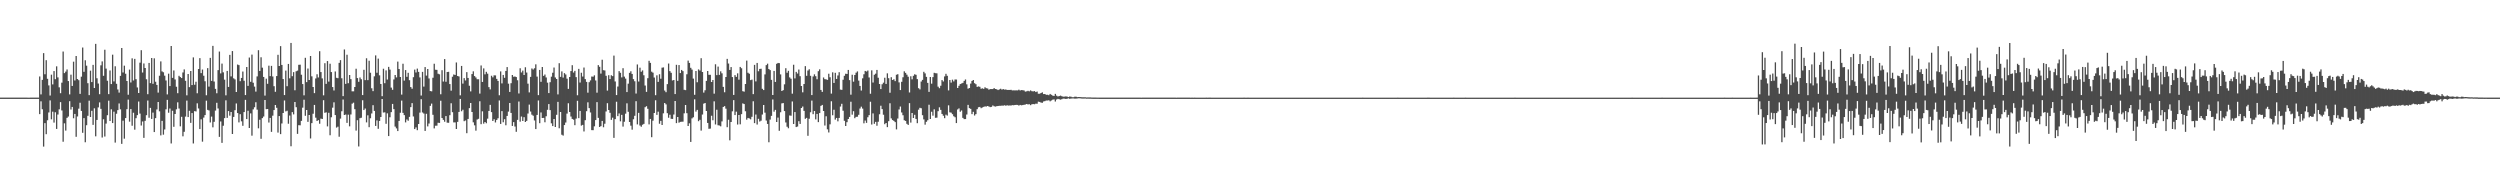 <?xml version="1.0" encoding="UTF-8"?>
<svg xmlns="http://www.w3.org/2000/svg" width="1920" height="150">
  <path d="M0 74.977h1v1.000H0zM1 74.980h1v1.000H1zM2 74.980h1v1.000H2zM3 74.980h1v1.000H3zM4 74.979h1v1.000H4zM5 74.979h1v1.000H5zM6 74.979h1v1.000H6zM7 74.978h1v1.000H7zM8 74.978h1v1.000H8zM9 74.980h1v1.000H9zM10 74.981h1v1.000H10zM11 74.979h1v1.000H11zM12 74.980h1v1.000H12zM13 74.981h1v1.000H13zM14 74.981h1v1.000H14zM15 74.979h1v1.000H15zM16 74.977h1v1.000H16zM17 74.977h1v1.000H17zM18 74.980h1v1.000H18zM19 74.978h1v1.000H19zM20 74.980h1v1.000H20zM21 74.984h1v1.000H21zM22 74.984h1v1.000H22zM23 74.981h1v1.000H23zM24 74.980h1v1.000H24zM25 74.983h1v1.000H25zM26 74.980h1v1.000H26zM27 74.981h1v1.000H27zM28 74.983h1v1.000H28zM29 74.981h1v1.000H29zM30 58.720h1v28.936H30zM31 72.487h1v5.359H31zM32 61.352h1v22.552H32zM33 40.802h1v71.774H33zM34 57.053h1v37.493H34zM35 46.246h1v56.819H35zM36 60.497h1v31.850H36zM37 65.610h1v20.738H37zM38 73.382h1v3.708H38zM39 57.350h1v34.295H39zM40 64.843h1v20.899H40zM41 54.586h1v39.583H41zM42 60.825h1v25.371H42zM43 50.942h1v48.094H43zM44 59.435h1v28.532H44zM45 67.093h1v16.887H45zM46 71.568h1v6.866H46zM47 63.481h1v21.339H47zM48 39.558h1v69.291H48zM49 56.186h1v38.550H49zM50 55.013h1v45.304H50zM51 53.360h1v37.166H51zM52 62.252h1v27.257H52zM53 72.522h1v5.201H53zM54 57.363h1v26.777H54zM55 66.011h1v16.090H55zM56 47.349h1v43.493H56zM57 61.789h1v25.703H57zM58 42.991h1v62.066H58zM59 60.681h1v28.770H59zM60 61.611h1v21.824H60zM61 72.102h1v6.774H61zM62 58.859h1v26.356H62zM63 36.515h1v65.495H63zM64 55.118h1v35.585H64zM65 46.303h1v62.960H65zM66 50.437h1v45.742H66zM67 63.893h1v25.065H67zM68 73.059h1v4.241H68zM69 54.297h1v35.543H69zM70 63.008h1v22.081H70zM71 49.829h1v46.081H71zM72 67.568h1v15.617H72zM73 33.705h1v70.982H73zM74 60.096h1v32.013H74zM75 64.172h1v18.308H75zM76 72.349h1v6.315H76zM77 50.169h1v33.454H77zM78 47.174h1v58.439H78zM79 58.227h1v33.352H79zM80 38.208h1v66.662H80zM81 52.693h1v42.217H81zM82 61.997h1v26.500H82zM83 72.292h1v5.002H83zM84 54.104h1v38.809H84zM85 64.540h1v19.423H85zM86 41.981h1v52.549H86zM87 62.507h1v23.248H87zM88 50.912h1v58.607H88zM89 64.340h1v23.027H89zM90 68.685h1v15.918H90zM91 71.120h1v8.330H91zM92 58.290h1v25.652H92zM93 36.879h1v73.608H93zM94 55.654h1v36.994H94zM95 50.414h1v56.059H95zM96 56.619h1v34.069H96zM97 62.214h1v21.674H97zM98 72.739h1v3.755H98zM99 53.472h1v39.989H99zM100 63.349h1v20.400H100zM101 44.791h1v51.755H101zM102 61.804h1v24.800H102zM103 45.186h1v54.420H103zM104 60.818h1v29.982H104zM105 67.197h1v21.229H105zM106 71.441h1v6.543H106zM107 48.119h1v39.133H107zM108 38.562h1v57.833H108zM109 55.722h1v37.552H109zM110 48.760h1v57.145H110zM111 52.210h1v40.558H111zM112 60.871h1v27.592H112zM113 72.370h1v4.852H113zM114 48.349h1v42.084H114zM115 63.842h1v18.995H115zM116 44.527h1v46.818H116zM117 64.357h1v22.129H117zM118 44.816h1v56.634H118zM119 62.783h1v27.951H119zM120 65.224h1v18.826H120zM121 71.132h1v7.181H121zM122 58.164h1v27.351H122zM123 47.137h1v56.870H123zM124 54.821h1v38.017H124zM125 55.513h1v47.921H125zM126 58.098h1v41.354H126zM127 61.810h1v22.169H127zM128 72.480h1v4.236H128zM129 56.591h1v29.978H129zM130 66.118h1v17.256H130zM131 35.328h1v74.869H131zM132 59.812h1v25.252H132zM133 54.121h1v43.240H133zM134 61.050h1v26.505H134zM135 66.593h1v17.374H135zM136 71.571h1v7.032H136zM137 58.234h1v25.106H137zM138 59.196h1v37.816H138zM139 59.978h1v29.747H139zM140 55.675h1v49.006H140zM141 53.301h1v47.911H141zM142 62.052h1v27.516H142zM143 73.222h1v4.044H143zM144 56.835h1v33.089H144zM145 66.935h1v18.161H145zM146 54.534h1v39.833H146zM147 65.308h1v21.526H147zM148 44.069h1v66.107H148zM149 65.060h1v20.295H149zM150 62.750h1v22.837H150zM151 71.607h1v7.752H151zM152 52.971h1v30.325H152zM153 44.667h1v54.438H153zM154 56.187h1v35.444H154zM155 53.400h1v55.395H155zM156 58.178h1v32.124H156zM157 62.398h1v25.972H157zM158 73.141h1v4.186H158zM159 52.325h1v32.035H159zM160 66.491h1v18.351H160zM161 44.436h1v49.630H161zM162 62.114h1v27.424H162zM163 35.220h1v62.574H163zM164 62.614h1v30.910H164zM165 68.254h1v16.680H165zM166 71.636h1v7.318H166zM167 53.875h1v29.430H167zM168 39.582h1v65.527H168zM169 56.383h1v36.904H169zM170 48.869h1v60.876H170zM171 55.562h1v41.022H171zM172 61.162h1v29.547H172zM173 73.229h1v3.809H173zM174 54.468h1v36.077H174zM175 66.756h1v18.525H175zM176 42.148h1v46.698H176zM177 58.668h1v27.334H177zM178 39.215h1v63.677H178zM179 60.180h1v29.603H179zM180 60.990h1v23.661H180zM181 70.650h1v8.817H181zM182 49.535h1v37.324H182zM183 50.026h1v43.953H183zM184 62.352h1v25.346H184zM185 59.877h1v33.330H185zM186 54.932h1v41.664H186zM187 62.003h1v24.041H187zM188 73.010h1v3.702H188zM189 51.448h1v40.006H189zM190 65.962h1v19.059H190zM191 44.203h1v54.088H191zM192 62.838h1v24.276H192zM193 41.946h1v62.256H193zM194 63.515h1v20.499H194zM195 66.531h1v15.846H195zM196 70.330h1v8.195H196zM197 58.662h1v25.542H197zM198 38.552h1v59.984H198zM199 54.474h1v37.461H199zM200 43.957h1v62.666H200zM201 51.968h1v38.759H201zM202 59.060h1v30.451H202zM203 73.424h1v3.392H203zM204 60.393h1v23.488H204zM205 64.345h1v19.383H205zM206 50.432h1v43.674H206zM207 58.480h1v32.079H207zM208 50.566h1v50.712H208zM209 58.744h1v30.066H209zM210 66.210h1v18.322H210zM211 70.507h1v10.126H211zM212 58.398h1v24.386H212zM213 42.112h1v59.727H213zM214 50.682h1v38.470H214zM215 35.421h1v67.578H215zM216 49.866h1v44.970H216zM217 60.730h1v26.078H217zM218 73.006h1v4.159H218zM219 54.216h1v31.361H219zM220 66.194h1v18.854H220zM221 49.107h1v45.934H221zM222 60.138h1v28.567H222zM223 32.952h1v79.390H223zM224 58.543h1v27.580H224zM225 55.418h1v32.441H225zM226 69.319h1v9.034H226zM227 54.708h1v27.634H227zM228 54.227h1v48.576H228zM229 49.759h1v46.385H229zM230 49.651h1v46.588H230zM231 57.375h1v35.460H231zM232 64.585h1v18.103H232zM233 73.200h1v3.372H233zM234 44.414h1v44.495H234zM235 63.072h1v21.415H235zM236 52.625h1v40.964H236zM237 61.453h1v26.855H237zM238 42.983h1v63.342H238zM239 58.632h1v35.928H239zM240 66.822h1v20.509H240zM241 71.525h1v9.057H241zM242 60.261h1v30.107H242zM243 57.026h1v35.926H243zM244 59.488h1v32.782H244zM245 39.316h1v55.696H245zM246 55.357h1v35.716H246zM247 60.220h1v31.177H247zM248 73.228h1v3.726H248zM249 48.541h1v38.085H249zM250 64.389h1v21.899H250zM251 46.886h1v50.198H251zM252 62.678h1v23.962H252zM253 48.964h1v54.905H253zM254 55.328h1v34.737H254zM255 66.844h1v15.839H255zM256 69.453h1v9.133H256zM257 54.880h1v33.497H257zM258 59.741h1v38.241H258zM259 60.068h1v37.221H259zM260 48.276h1v56.724H260zM261 46.196h1v44.885H261zM262 60.105h1v25.358H262zM263 73.810h1v2.624H263zM264 37.999h1v50.345H264zM265 64.388h1v23.557H265zM266 42.016h1v52.328H266zM267 63.875h1v24.187H267zM268 57.614h1v39.397H268zM269 60.764h1v27.159H269zM270 70.148h1v9.467H270zM271 70.151h1v8.715H271zM272 66.814h1v17.055H272zM273 52.773h1v47.507H273zM274 59.953h1v32.347H274zM275 62.807h1v49.703H275zM276 59.493h1v31.287H276zM277 60.855h1v29.556H277zM278 73.028h1v3.991H278zM279 53.617h1v30.890H279zM280 61.544h1v21.797H280zM281 44.772h1v49.206H281zM282 61.542h1v27.020H282zM283 46.665h1v51.013H283zM284 55.849h1v34.978H284zM285 67.797h1v19.323H285zM286 70.009h1v10.775H286zM287 58.600h1v26.607H287zM288 42.570h1v54.146H288zM289 55.864h1v36.622H289zM290 45.003h1v53.918H290zM291 57.860h1v35.022H291zM292 64.533h1v25.319H292zM293 73.883h1v2.159H293zM294 52.783h1v33.658H294zM295 63.889h1v22.359H295zM296 54.068h1v40.997H296zM297 61.096h1v25.946H297zM298 51.333h1v53.190H298zM299 53.457h1v36.626H299zM300 67.280h1v18.831H300zM301 68.975h1v10.833H301zM302 61.016h1v22.776H302zM303 57.616h1v39.602H303zM304 59.438h1v39.181H304zM305 47.330h1v53.329H305zM306 53.001h1v39.879H306zM307 59.131h1v27.437H307zM308 72.638h1v4.614H308zM309 48.957h1v37.710H309zM310 61.894h1v26.520H310zM311 53.821h1v40.171H311zM312 58.962h1v32.793H312zM313 55.916h1v36.812H313zM314 61.617h1v28.145H314zM315 66.867h1v15.421H315zM316 68.171h1v11.022H316zM317 59.276h1v30.191H317zM318 53.474h1v45.627H318zM319 55.639h1v42.223H319zM320 52.692h1v47.317H320zM321 55.180h1v40.031H321zM322 59.431h1v27.048H322zM323 73.366h1v2.802H323zM324 55.216h1v31.146H324zM325 66.487h1v20.681H325zM326 51.532h1v49.026H326zM327 58.080h1v29.299H327zM328 53.002h1v44.087H328zM329 60.237h1v34.661H329zM330 69.960h1v11.330H330zM331 70.168h1v9.404H331zM332 59.724h1v28.437H332zM333 48.939h1v49.688H333zM334 53.539h1v43.019H334zM335 53.681h1v42.808H335zM336 56.634h1v37.621H336zM337 57.065h1v37.370H337zM338 72.420h1v4.963H338zM339 53.902h1v36.720H339zM340 62.602h1v29.443H340zM341 45.349h1v48.145H341zM342 62.778h1v26.367H342zM343 55.305h1v38.883H343zM344 55.162h1v39.158H344zM345 64.555h1v23.913H345zM346 69.643h1v9.670H346zM347 58.909h1v27.241H347zM348 57.179h1v36.822H348zM349 57.562h1v36.449H349zM350 47.961h1v51.092H350zM351 58.366h1v35.231H351zM352 58.716h1v27.230H352zM353 73.231h1v2.771H353zM354 50.644h1v34.811H354zM355 64.198h1v20.082H355zM356 60.000h1v33.065H356zM357 61.783h1v30.748H357zM358 55.396h1v46.900H358zM359 59.838h1v31.488H359zM360 65.842h1v17.225H360zM361 70.189h1v8.902H361zM362 56.890h1v29.133H362zM363 54.781h1v39.157H363zM364 58.418h1v37.831H364zM365 59.499h1v40.867H365zM366 60.891h1v30.932H366zM367 60.863h1v30.375H367zM368 71.881h1v5.891H368zM369 50.255h1v45.113H369zM370 62.939h1v22.556H370zM371 52.540h1v42.462H371zM372 57.085h1v36.614H372zM373 55.150h1v39.502H373zM374 56.587h1v34.530H374zM375 66.930h1v18.270H375zM376 68.651h1v11.908H376zM377 58.180h1v27.917H377zM378 59.407h1v33.513H378zM379 57.850h1v33.770H379zM380 57.908h1v36.131H380zM381 60.592h1v31.515H381zM382 62.179h1v28.667H382zM383 73.152h1v4.024H383zM384 54.845h1v40.349H384zM385 64.048h1v21.306H385zM386 57.537h1v36.341H386zM387 59.760h1v31.778H387zM388 54.477h1v41.712H388zM389 51.485h1v37.564H389zM390 64.253h1v21.478H390zM391 70.590h1v8.533H391zM392 63.877h1v22.881H392zM393 57.583h1v39.122H393zM394 58.941h1v34.856H394zM395 58.750h1v38.429H395zM396 59.199h1v42.020H396zM397 61.644h1v30.435H397zM398 71.769h1v6.184H398zM399 52.436h1v40.998H399zM400 55.656h1v33.843H400zM401 54.198h1v38.736H401zM402 57.586h1v32.406H402zM403 51.666h1v42.039H403zM404 55.711h1v37.131H404zM405 64.261h1v22.933H405zM406 70.984h1v9.362H406zM407 59.058h1v26.609H407zM408 52.601h1v35.466H408zM409 53.407h1v35.496H409zM410 52.405h1v40.127H410zM411 49.384h1v49.762H411zM412 58.852h1v29.395H412zM413 73.077h1v4.104H413zM414 53.692h1v40.910H414zM415 62.808h1v23.587H415zM416 51.448h1v39.191H416zM417 58.280h1v32.265H417zM418 57.230h1v36.695H418zM419 59.503h1v29.769H419zM420 63.470h1v20.834H420zM421 71.475h1v8.430H421zM422 63.131h1v21.452H422zM423 58.856h1v35.879H423zM424 55.865h1v40.940H424zM425 51.873h1v39.502H425zM426 59.482h1v38.059H426zM427 60.664h1v27.482H427zM428 72.510h1v5.713H428zM429 48.538h1v49.947H429zM430 59.028h1v26.986H430zM431 54.824h1v48.630H431zM432 59.598h1v44.566H432zM433 56.142h1v39.904H433zM434 57.204h1v36.907H434zM435 60.395h1v26.868H435zM436 68.245h1v11.042H436zM437 59.143h1v26.870H437zM438 54.584h1v34.916H438zM439 50.050h1v41.306H439zM440 55.693h1v36.222H440zM441 54.432h1v41.707H441zM442 59.258h1v31.813H442zM443 73.162h1v4.261H443zM444 52.881h1v37.851H444zM445 63.367h1v21.824H445zM446 55.852h1v40.592H446zM447 58.756h1v37.146H447zM448 51.880h1v49.070H448zM449 60.758h1v31.570H449zM450 62.870h1v22.543H450zM451 71.168h1v7.440H451zM452 63.122h1v19.944H452zM453 61.768h1v24.629H453zM454 58.766h1v41.174H454zM455 58.882h1v41.087H455zM456 57.847h1v39.156H456zM457 61.797h1v30.417H457zM458 71.175h1v7.271H458zM459 50.027h1v40.478H459zM460 51.323h1v46.223H460zM461 56.546h1v40.336H461zM462 45.893h1v46.963H462zM463 53.917h1v43.823H463zM464 54.115h1v40.909H464zM465 58.200h1v27.389H465zM466 69.588h1v9.648H466zM467 57.744h1v26.714H467zM468 60.701h1v25.930H468zM469 57.817h1v34.223H469zM470 58.449h1v31.933H470zM471 42.681h1v63.207H471zM472 62.561h1v28.953H472zM473 72.991h1v5.119H473zM474 66.470h1v22.731H474zM475 54.608h1v32.538H475zM476 55.894h1v37.276H476zM477 59.441h1v28.767H477zM478 52.387h1v44.837H478zM479 58.840h1v34.644H479zM480 60.362h1v26.935H480zM481 70.701h1v8.679H481zM482 64.264h1v21.623H482zM483 55.968h1v37.718H483zM484 54.713h1v41.797H484zM485 56.802h1v42.780H485zM486 60.796h1v30.820H486zM487 62.391h1v26.551H487zM488 71.813h1v5.890H488zM489 49.501h1v46.059H489zM490 62.605h1v24.079H490zM491 51.980h1v44.445H491zM492 55.090h1v42.259H492zM493 54.061h1v41.712H493zM494 57.803h1v37.308H494zM495 65.714h1v16.615H495zM496 70.546h1v11.000H496zM497 60.064h1v23.520H497zM498 46.672h1v48.870H498zM499 48.278h1v43.074H499zM500 55.037h1v50.316H500zM501 55.814h1v36.877H501zM502 59.521h1v27.254H502zM503 73.128h1v3.897H503zM504 57.840h1v30.379H504zM505 62.853h1v22.885H505zM506 57.026h1v38.004H506zM507 60.486h1v32.318H507zM508 51.974h1v44.023H508zM509 51.746h1v35.277H509zM510 69.537h1v9.577H510zM511 70.825h1v9.340H511zM512 64.626h1v22.295H512zM513 48.770h1v41.641H513zM514 54.607h1v33.503H514zM515 55.917h1v35.302H515zM516 61.777h1v29.562H516zM517 61.416h1v26.529H517zM518 72.235h1v5.352H518zM519 49.764h1v44.810H519zM520 62.130h1v27.735H520zM521 49.996h1v44.230H521zM522 56.095h1v37.475H522zM523 53.698h1v39.800H523zM524 54.648h1v38.818H524zM525 68.961h1v18.080H525zM526 69.201h1v11.462H526zM527 57.024h1v29.909H527zM528 46.562h1v50.221H528zM529 48.309h1v46.408H529zM530 52.054h1v56.947H530zM531 53.459h1v37.450H531zM532 60.367h1v29.705H532zM533 72.808h1v3.478H533zM534 54.509h1v31.207H534zM535 63.181h1v21.219H535zM536 53.283h1v39.789H536zM537 54.163h1v37.828H537zM538 44.675h1v55.643H538zM539 55.317h1v32.660H539zM540 71.124h1v8.513H540zM541 69.316h1v9.792H541zM542 62.118h1v23.111H542zM543 54.525h1v39.903H543zM544 57.427h1v41.473H544zM545 57.446h1v41.331H545zM546 62.968h1v25.909H546zM547 61.446h1v30.931H547zM548 71.929h1v5.888H548zM549 49.375h1v46.228H549zM550 57.706h1v26.566H550zM551 51.163h1v45.019H551zM552 57.500h1v38.933H552zM553 54.793h1v42.220H553zM554 56.328h1v36.914H554zM555 66.710h1v15.395H555zM556 70.874h1v10.651H556zM557 59.158h1v24.308H557zM558 45.220h1v52.490H558zM559 48.784h1v43.169H559zM560 53.685h1v54.114H560zM561 51.494h1v42.202H561zM562 59.210h1v26.308H562zM563 72.933h1v3.990H563zM564 57.700h1v30.653H564zM565 59.051h1v26.689H565zM566 56.302h1v39.334H566zM567 61.180h1v27.139H567zM568 51.412h1v44.080H568zM569 52.417h1v35.263H569zM570 70.030h1v9.372H570zM571 70.382h1v9.531H571zM572 64.492h1v20.950H572zM573 46.522h1v45.377H573zM574 55.849h1v34.746H574zM575 56.638h1v34.357H575zM576 61.562h1v30.096H576zM577 61.124h1v28.586H577zM578 72.314h1v5.467H578zM579 49.828h1v44.745H579zM580 62.512h1v25.444H580zM581 48.338h1v47.299H581zM582 54.724h1v36.495H582zM583 52.941h1v40.423H583zM584 52.769h1v39.905H584zM585 68.184h1v19.767H585zM586 69.160h1v11.504H586zM587 57.151h1v29.356H587zM588 50.028h1v42.524H588zM589 48.876h1v46.296H589zM590 52.982h1v56.270H590zM591 53.839h1v38.020H591zM592 61.315h1v27.696H592zM593 72.947h1v3.422H593zM594 54.480h1v31.263H594zM595 62.914h1v21.480H595zM596 49.019h1v44.652H596zM597 48.339h1v41.965H597zM598 48.506h1v51.928H598zM599 57.129h1v29.110H599zM600 69.887h1v9.535H600zM601 69.215h1v9.961H601zM602 64.769h1v20.525H602zM603 52.378h1v41.652H603zM604 55.863h1v41.446H604zM605 54.391h1v44.106H605zM606 59.424h1v29.257H606zM607 60.458h1v28.414H607zM608 71.950h1v5.951H608zM609 49.703h1v45.513H609zM610 60.188h1v25.879H610zM611 55.198h1v42.371H611zM612 56.477h1v40.700H612zM613 53.382h1v39.715H613zM614 58.505h1v36.655H614zM615 66.034h1v16.916H615zM616 70.886h1v10.936H616zM617 64.487h1v20.666H617zM618 50.765h1v40.463H618zM619 58.226h1v32.297H619zM620 54.153h1v50.125H620zM621 53.196h1v37.983H621zM622 58.214h1v27.997H622zM623 73.006h1v4.271H623zM624 58.713h1v28.973H624zM625 57.104h1v28.149H625zM626 58.507h1v33.201H626zM627 60.870h1v26.622H627zM628 54.683h1v39.099H628zM629 53.266h1v33.589H629zM630 69.090h1v12.218H630zM631 70.574h1v10.034H631zM632 59.510h1v25.722H632zM633 60.781h1v35.638H633zM634 60.984h1v28.319H634zM635 61.339h1v37.979H635zM636 56.630h1v45.082H636zM637 59.340h1v36.158H637zM638 71.905h1v5.870H638zM639 55.552h1v32.966H639zM640 63.710h1v20.568H640zM641 55.923h1v35.925H641zM642 60.608h1v29.947H642zM643 57.956h1v35.211H643zM644 55.445h1v35.104H644zM645 68.826h1v12.990H645zM646 69.004h1v10.708H646zM647 61.213h1v23.853H647zM648 58.210h1v34.555H648zM649 56.605h1v40.160H649zM650 56.778h1v37.081H650zM651 53.696h1v37.690H651zM652 61.564h1v28.224H652zM653 72.685h1v5.450H653zM654 57.378h1v30.670H654zM655 62.742h1v22.667H655zM656 57.618h1v33.158H656zM657 55.821h1v33.910H657zM658 54.857h1v34.799H658zM659 61.922h1v26.257H659zM660 65.975h1v17.383H660zM661 69.537h1v12.365H661zM662 60.171h1v23.229H662zM663 57.036h1v37.684H663zM664 54.488h1v38.099H664zM665 54.921h1v39.445H665zM666 54.168h1v35.878H666zM667 59.476h1v28.935H667zM668 71.966h1v6.156H668zM669 54.024h1v41.594H669zM670 63.359h1v23.750H670zM671 57.403h1v37.655H671zM672 56.585h1v37.013H672zM673 53.700h1v42.885H673zM674 59.691h1v33.824H674zM675 64.493h1v23.279H675zM676 68.389h1v12.806H676zM677 64.709h1v19.108H677zM678 63.497h1v24.629H678zM679 59.681h1v35.711H679zM680 64.482h1v29.963H680zM681 56.335h1v41.292H681zM682 60.051h1v33.039H682zM683 71.235h1v8.070H683zM684 59.273h1v31.661H684zM685 61.462h1v30.758H685zM686 60.899h1v31.928H686zM687 62.302h1v31.509H687zM688 57.407h1v41.978H688zM689 56.979h1v34.040H689zM690 63.257h1v20.791H690zM691 69.188h1v12.625H691zM692 62.829h1v23.531H692zM693 59.345h1v29.190H693zM694 54.801h1v37.566H694zM695 55.981h1v36.919H695zM696 57.361h1v37.709H696zM697 58.912h1v37.055H697zM698 71.034h1v8.174H698zM699 58.583h1v35.552H699zM700 60.948h1v25.828H700zM701 58.191h1v32.412H701zM702 57.016h1v31.166H702zM703 57.462h1v33.896H703zM704 60.759h1v33.860H704zM705 67.721h1v16.490H705zM706 68.679h1v14.103H706zM707 62.642h1v20.496H707zM708 61.349h1v27.138H708zM709 55.155h1v36.544H709zM710 56.359h1v39.383H710zM711 59.042h1v34.521H711zM712 63.638h1v28.704H712zM713 70.542h1v9.884H713zM714 59.160h1v32.223H714zM715 64.233h1v21.578H715zM716 59.243h1v29.584H716zM717 55.928h1v28.054H717zM718 56.197h1v34.282H718zM719 56.331h1v34.028H719zM720 66.583h1v18.813H720zM721 67.735h1v14.721H721zM722 65.837h1v18.528H722zM723 61.487h1v26.034H723zM724 62.561h1v26.321H724zM725 58.666h1v32.108H725zM726 56.666h1v31.376H726zM727 58.227h1v30.548H727zM728 69.442h1v11.434H728zM729 61.423h1v24.831H729zM730 63.425h1v23.119H730zM731 61.196h1v26.489H731zM732 62.505h1v26.804H732zM733 61.032h1v29.034H733zM734 61.103h1v33.392H734zM735 67.573h1v16.502H735zM736 65.876h1v17.375H736zM737 64.588h1v21.214H737zM738 64.099h1v20.759H738zM739 63.651h1v26.868H739zM740 62.096h1v29.382H740zM741 61.052h1v30.411H741zM742 64.786h1v23.179H742zM743 68.096h1v12.464H743zM744 67.597h1v15.464H744zM745 64.207h1v19.392H745zM746 62.146h1v25.523H746zM747 61.426h1v24.432H747zM748 63.900h1v24.843H748zM749 64.678h1v22.966H749zM750 66.705h1v17.146H750zM751 66.365h1v16.035H751zM752 66.655h1v15.445H752zM753 68.156h1v14.942H753zM754 67.855h1v14.666H754zM755 68.237h1v13.857H755zM756 67.035h1v14.704H756zM757 67.756h1v14.067H757zM758 67.944h1v13.489H758zM759 68.848h1v12.985H759zM760 68.418h1v13.859H760zM761 68.414h1v13.660H761zM762 68.395h1v12.594H762zM763 67.636h1v13.956H763zM764 68.360h1v13.534H764zM765 68.556h1v13.007H765zM766 69.159h1v12.247H766zM767 68.672h1v12.560H767zM768 68.136h1v13.122H768zM769 68.801h1v12.309H769zM770 68.387h1v12.782H770zM771 68.796h1v12.058H771zM772 68.700h1v12.505H772zM773 69.061h1v11.762H773zM774 69.045h1v12.064H774zM775 69.058h1v11.939H775zM776 68.976h1v12.055H776zM777 69.429h1v11.310H777zM778 69.352h1v11.469H778zM779 69.436h1v11.199H779zM780 69.400h1v11.161H780zM781 69.426h1v11.180H781zM782 68.882h1v12.197H782zM783 69.459h1v11.108H783zM784 69.154h1v11.760H784zM785 69.252h1v11.432H785zM786 69.502h1v11.001H786zM787 70.333h1v9.940H787zM788 70.161h1v9.709H788zM789 69.710h1v10.527H789zM790 70.157h1v9.861H790zM791 69.438h1v11.351H791zM792 70.036h1v10.059H792zM793 70.207h1v9.726H793zM794 69.929h1v10.151H794zM795 70.694h1v8.927H795zM796 70.284h1v9.385H796zM797 71.965h1v6.120H797zM798 71.980h1v6.307H798zM799 71.408h1v7.381H799zM800 70.912h1v8.016H800zM801 72.255h1v5.676H801zM802 72.193h1v5.497H802zM803 72.809h1v4.384H803zM804 72.753h1v4.482H804zM805 73.096h1v3.888H805zM806 72.157h1v5.690H806zM807 72.812h1v4.357H807zM808 73.409h1v3.123H808zM809 73.663h1v2.657H809zM810 72.090h1v5.913H810zM811 73.474h1v2.994H811zM812 74.092h1v1.823H812zM813 73.771h1v2.482H813zM814 73.416h1v3.138H814zM815 73.876h1v2.295H815zM816 74.225h1v1.502H816zM817 74.202h1v1.580H817zM818 74.016h1v1.961H818zM819 74.153h1v1.704H819zM820 74.532h1v1.000H820zM821 74.128h1v1.745H821zM822 74.254h1v1.495H822zM823 74.627h1v1.000H823zM824 74.643h1v1.000H824zM825 74.258h1v1.496H825zM826 74.297h1v1.415H826zM827 74.602h1v1.000H827zM828 74.491h1v1.002H828zM829 74.534h1v1.000H829zM830 74.668h1v1.000H830zM831 74.702h1v1.000H831zM832 74.720h1v1.000H832zM833 74.689h1v1.000H833zM834 74.831h1v1.000H834zM835 74.784h1v1.000H835zM836 74.818h1v1.000H836zM837 74.820h1v1.000H837zM838 74.903h1v1.000H838zM839 74.919h1v1.000H839zM840 74.912h1v1.000H840zM841 74.923h1v1.000H841zM842 74.937h1v1.000H842zM843 74.954h1v1.000H843zM844 74.960h1v1.000H844zM845 74.969h1v1.000H845zM846 74.973h1v1.000H846zM847 74.967h1v1.000H847zM848 74.964h1v1.000H848zM849 74.980h1v1.000H849zM850 74.978h1v1.000H850zM851 74.977h1v1.000H851zM852 74.971h1v1.000H852zM853 74.980h1v1.000H853zM854 74.973h1v1.000H854zM855 74.978h1v1.000H855zM856 74.981h1v1.000H856zM857 74.983h1v1.000H857zM858 74.980h1v1.000H858zM859 74.981h1v1.000H859zM860 74.980h1v1.000H860zM861 74.981h1v1.000H861zM862 74.978h1v1.000H862zM863 74.982h1v1.000H863zM864 74.978h1v1.000H864zM865 74.979h1v1.000H865zM866 74.980h1v1.000H866zM867 74.980h1v1.000H867zM868 74.980h1v1.000H868zM869 74.980h1v1.000H869zM870 74.978h1v1.000H870zM871 74.981h1v1.000H871zM872 74.981h1v1.000H872zM873 74.981h1v1.000H873zM874 74.981h1v1.000H874zM875 74.981h1v1.000H875zM876 74.984h1v1.000H876zM877 74.982h1v1.000H877zM878 74.981h1v1.000H878zM879 74.981h1v1.000H879zM880 74.977h1v1.000H880zM881 74.979h1v1.000H881zM882 74.981h1v1.000H882zM883 74.981h1v1.000H883zM884 74.977h1v1.000H884zM885 74.983h1v1.000H885zM886 74.981h1v1.000H886zM887 74.981h1v1.000H887zM888 74.979h1v1.000H888zM889 74.982h1v1.000H889zM890 74.980h1v1.000H890zM891 74.980h1v1.000H891zM892 74.983h1v1.000H892zM893 74.977h1v1.000H893zM894 74.980h1v1.000H894zM895 74.980h1v1.000H895zM896 74.978h1v1.000H896zM897 74.982h1v1.000H897zM898 74.979h1v1.000H898zM899 74.980h1v1.000H899zM900 74.981h1v1.000H900zM901 74.981h1v1.000H901zM902 74.981h1v1.000H902zM903 74.984h1v1.000H903zM904 74.979h1v1.000H904zM905 74.979h1v1.000H905zM906 74.983h1v1.000H906zM907 74.982h1v1.000H907zM908 74.981h1v1.000H908zM909 74.982h1v1.000H909zM910 74.981h1v1.000H910zM911 74.977h1v1.000H911zM912 74.981h1v1.000H912zM913 74.983h1v1.000H913zM914 74.984h1v1.000H914zM915 74.982h1v1.000H915zM916 74.984h1v1.000H916zM917 74.983h1v1.000H917zM918 74.984h1v1.000H918zM919 74.985h1v1.000H919zM920 74.985h1v1.000H920zM921 74.985h1v1.000H921zM922 74.984h1v1.000H922zM923 74.985h1v1.000H923zM924 74.984h1v1.000H924zM925 74.985h1v1.000H925zM926 74.983h1v1.000H926zM927 74.984h1v1.000H927zM928 74.983h1v1.000H928zM929 74.982h1v1.000H929zM930 74.984h1v1.000H930zM931 74.985h1v1.000H931zM932 74.985h1v1.000H932zM933 74.985h1v1.000H933zM934 74.986h1v1.000H934zM935 74.985h1v1.000H935zM936 74.986h1v1.000H936zM937 74.984h1v1.000H937zM938 74.985h1v1.000H938zM939 74.985h1v1.000H939zM940 74.986h1v1.000H940zM941 74.986h1v1.000H941zM942 74.987h1v1.000H942zM943 74.984h1v1.000H943zM944 74.984h1v1.000H944zM945 74.987h1v1.000H945zM946 74.985h1v1.000H946zM947 74.986h1v1.000H947zM948 74.984h1v1.000H948zM949 74.987h1v1.000H949zM950 74.984h1v1.000H950zM951 74.987h1v1.000H951zM952 74.986h1v1.000H952zM953 74.987h1v1.000H953zM954 74.987h1v1.000H954zM955 74.983h1v1.000H955zM956 74.985h1v1.000H956zM957 74.986h1v1.000H957zM958 74.983h1v1.000H958zM959 74.988h1v1.000H959zM960 74.989h1v1.000H960zM961 74.989h1v1.000H961zM962 74.986h1v1.000H962zM963 74.988h1v1.000H963zM964 74.989h1v1.000H964zM965 74.987h1v1.000H965zM966 74.986h1v1.000H966zM967 74.987h1v1.000H967zM968 74.988h1v1.000H968zM969 74.988h1v1.000H969zM970 74.986h1v1.000H970zM971 74.988h1v1.000H971zM972 74.987h1v1.000H972zM973 74.988h1v1.000H973zM974 74.987h1v1.000H974zM975 74.988h1v1.000H975zM976 74.988h1v1.000H976zM977 74.988h1v1.000H977zM978 74.988h1v1.000H978zM979 74.987h1v1.000H979zM980 74.986h1v1.000H980zM981 74.987h1v1.000H981zM982 74.987h1v1.000H982zM983 74.987h1v1.000H983zM984 74.987h1v1.000H984zM985 74.987h1v1.000H985zM986 74.987h1v1.000H986zM987 74.989h1v1.000H987zM988 74.988h1v1.000H988zM989 74.985h1v1.000H989zM990 74.987h1v1.000H990zM991 74.989h1v1.000H991zM992 74.988h1v1.000H992zM993 74.988h1v1.000H993zM994 74.988h1v1.000H994zM995 74.987h1v1.000H995zM996 74.988h1v1.000H996zM997 74.987h1v1.000H997zM998 74.989h1v1.000H998zM999 74.988h1v1.000H999zM1000 74.988h1v1.000H1000zM1001 74.985h1v1.000H1001zM1002 74.987h1v1.000H1002zM1003 74.987h1v1.000H1003zM1004 74.984h1v1.000H1004zM1005 74.988h1v1.000H1005zM1006 74.988h1v1.000H1006zM1007 74.984h1v1.000H1007zM1008 74.987h1v1.000H1008zM1009 74.987h1v1.000H1009zM1010 74.990h1v1.000H1010zM1011 74.986h1v1.000H1011zM1012 74.988h1v1.000H1012zM1013 74.989h1v1.000H1013zM1014 74.984h1v1.000H1014zM1015 74.986h1v1.000H1015zM1016 74.988h1v1.000H1016zM1017 74.987h1v1.000H1017zM1018 74.987h1v1.000H1018zM1019 74.985h1v1.000H1019zM1020 74.986h1v1.000H1020zM1021 74.989h1v1.000H1021zM1022 74.986h1v1.000H1022zM1023 74.989h1v1.000H1023zM1024 74.985h1v1.000H1024zM1025 74.986h1v1.000H1025zM1026 74.987h1v1.000H1026zM1027 74.986h1v1.000H1027zM1028 74.985h1v1.000H1028zM1029 74.985h1v1.000H1029zM1030 74.986h1v1.000H1030zM1031 74.988h1v1.000H1031zM1032 74.986h1v1.000H1032zM1033 74.987h1v1.000H1033zM1034 74.985h1v1.000H1034zM1035 74.987h1v1.000H1035zM1036 74.988h1v1.000H1036zM1037 74.989h1v1.000H1037zM1038 74.985h1v1.000H1038zM1039 74.988h1v1.000H1039zM1040 74.986h1v1.000H1040zM1041 74.986h1v1.000H1041zM1042 74.986h1v1.000H1042zM1043 74.987h1v1.000H1043zM1044 74.986h1v1.000H1044zM1045 74.987h1v1.000H1045zM1046 74.982h1v1.000H1046zM1047 74.988h1v1.000H1047zM1048 74.988h1v1.000H1048zM1049 74.985h1v1.000H1049zM1050 74.985h1v1.000H1050zM1051 74.986h1v1.000H1051zM1052 74.985h1v1.000H1052zM1053 74.985h1v1.000H1053zM1054 74.987h1v1.000H1054zM1055 74.987h1v1.000H1055zM1056 74.987h1v1.000H1056zM1057 74.987h1v1.000H1057zM1058 74.985h1v1.000H1058zM1059 74.986h1v1.000H1059zM1060 74.985h1v1.000H1060zM1061 74.986h1v1.000H1061zM1062 74.989h1v1.000H1062zM1063 74.985h1v1.000H1063zM1064 74.986h1v1.000H1064zM1065 74.988h1v1.000H1065zM1066 74.985h1v1.000H1066zM1067 74.986h1v1.000H1067zM1068 74.987h1v1.000H1068zM1069 74.988h1v1.000H1069zM1070 74.987h1v1.000H1070zM1071 74.988h1v1.000H1071zM1072 74.985h1v1.000H1072zM1073 74.983h1v1.000H1073zM1074 74.984h1v1.000H1074zM1075 74.988h1v1.000H1075zM1076 74.985h1v1.000H1076zM1077 74.987h1v1.000H1077zM1078 74.985h1v1.000H1078zM1079 74.985h1v1.000H1079zM1080 74.987h1v1.000H1080zM1081 74.988h1v1.000H1081zM1082 74.989h1v1.000H1082zM1083 74.988h1v1.000H1083zM1084 74.985h1v1.000H1084zM1085 74.987h1v1.000H1085zM1086 74.986h1v1.000H1086zM1087 74.985h1v1.000H1087zM1088 74.989h1v1.000H1088zM1089 74.986h1v1.000H1089zM1090 74.986h1v1.000H1090zM1091 74.985h1v1.000H1091zM1092 74.988h1v1.000H1092zM1093 74.988h1v1.000H1093zM1094 74.987h1v1.000H1094zM1095 74.984h1v1.000H1095zM1096 74.982h1v1.000H1096zM1097 74.983h1v1.000H1097zM1098 74.987h1v1.000H1098zM1099 74.988h1v1.000H1099zM1100 74.986h1v1.000H1100zM1101 74.988h1v1.000H1101zM1102 74.986h1v1.000H1102zM1103 74.984h1v1.000H1103zM1104 74.987h1v1.000H1104zM1105 74.986h1v1.000H1105zM1106 74.988h1v1.000H1106zM1107 74.984h1v1.000H1107zM1108 74.989h1v1.000H1108zM1109 74.985h1v1.000H1109zM1110 74.987h1v1.000H1110zM1111 74.987h1v1.000H1111zM1112 74.987h1v1.000H1112zM1113 74.987h1v1.000H1113zM1114 74.987h1v1.000H1114zM1115 74.988h1v1.000H1115zM1116 74.980h1v1.000H1116zM1117 74.986h1v1.000H1117zM1118 74.985h1v1.000H1118zM1119 74.984h1v1.000H1119zM1120 74.986h1v1.000H1120zM1121 74.987h1v1.000H1121zM1122 74.985h1v1.000H1122zM1123 74.986h1v1.000H1123zM1124 74.985h1v1.000H1124zM1125 74.983h1v1.000H1125zM1126 74.988h1v1.000H1126zM1127 74.986h1v1.000H1127zM1128 74.985h1v1.000H1128zM1129 74.988h1v1.000H1129zM1130 74.987h1v1.000H1130zM1131 74.988h1v1.000H1131zM1132 74.987h1v1.000H1132zM1133 74.987h1v1.000H1133zM1134 74.987h1v1.000H1134zM1135 74.986h1v1.000H1135zM1136 74.985h1v1.000H1136zM1137 74.987h1v1.000H1137zM1138 74.985h1v1.000H1138zM1139 74.987h1v1.000H1139zM1140 74.985h1v1.000H1140zM1141 74.987h1v1.000H1141zM1142 74.986h1v1.000H1142zM1143 74.988h1v1.000H1143zM1144 74.987h1v1.000H1144zM1145 74.986h1v1.000H1145zM1146 74.988h1v1.000H1146zM1147 74.988h1v1.000H1147zM1148 74.987h1v1.000H1148zM1149 74.986h1v1.000H1149zM1150 74.988h1v1.000H1150zM1151 74.984h1v1.000H1151zM1152 74.988h1v1.000H1152zM1153 74.988h1v1.000H1153zM1154 74.985h1v1.000H1154zM1155 74.988h1v1.000H1155zM1156 74.987h1v1.000H1156zM1157 74.986h1v1.000H1157zM1158 74.987h1v1.000H1158zM1159 74.987h1v1.000H1159zM1160 74.988h1v1.000H1160zM1161 74.987h1v1.000H1161zM1162 74.985h1v1.000H1162zM1163 74.983h1v1.000H1163zM1164 74.987h1v1.000H1164zM1165 74.987h1v1.000H1165zM1166 74.989h1v1.000H1166zM1167 74.986h1v1.000H1167zM1168 74.986h1v1.000H1168zM1169 74.985h1v1.000H1169zM1170 74.987h1v1.000H1170zM1171 74.985h1v1.000H1171zM1172 74.989h1v1.000H1172zM1173 74.984h1v1.000H1173zM1174 74.986h1v1.000H1174zM1175 74.986h1v1.000H1175zM1176 74.985h1v1.000H1176zM1177 74.986h1v1.000H1177zM1178 74.988h1v1.000H1178zM1179 74.988h1v1.000H1179zM1180 74.987h1v1.000H1180zM1181 74.986h1v1.000H1181zM1182 74.985h1v1.000H1182zM1183 74.987h1v1.000H1183zM1184 74.988h1v1.000H1184zM1185 74.986h1v1.000H1185zM1186 74.988h1v1.000H1186zM1187 74.987h1v1.000H1187zM1188 74.989h1v1.000H1188zM1189 74.987h1v1.000H1189zM1190 74.984h1v1.000H1190zM1191 74.987h1v1.000H1191zM1192 74.988h1v1.000H1192zM1193 74.987h1v1.000H1193zM1194 74.988h1v1.000H1194zM1195 74.987h1v1.000H1195zM1196 74.986h1v1.000H1196zM1197 74.987h1v1.000H1197zM1198 74.985h1v1.000H1198zM1199 74.987h1v1.000H1199zM1200 74.987h1v1.000H1200zM1201 74.988h1v1.000H1201zM1202 74.986h1v1.000H1202zM1203 74.987h1v1.000H1203zM1204 74.988h1v1.000H1204zM1205 74.987h1v1.000H1205zM1206 74.989h1v1.000H1206zM1207 74.985h1v1.000H1207zM1208 74.988h1v1.000H1208zM1209 74.986h1v1.000H1209zM1210 74.988h1v1.000H1210zM1211 74.987h1v1.000H1211zM1212 74.985h1v1.000H1212zM1213 74.985h1v1.000H1213zM1214 74.985h1v1.000H1214zM1215 74.986h1v1.000H1215zM1216 74.987h1v1.000H1216zM1217 74.989h1v1.000H1217zM1218 74.987h1v1.000H1218zM1219 74.986h1v1.000H1219zM1220 74.985h1v1.000H1220zM1221 74.988h1v1.000H1221zM1222 74.988h1v1.000H1222zM1223 74.989h1v1.000H1223zM1224 74.987h1v1.000H1224zM1225 74.987h1v1.000H1225zM1226 74.988h1v1.000H1226zM1227 74.988h1v1.000H1227zM1228 74.986h1v1.000H1228zM1229 74.986h1v1.000H1229zM1230 74.987h1v1.000H1230zM1231 74.987h1v1.000H1231zM1232 74.987h1v1.000H1232zM1233 74.988h1v1.000H1233zM1234 74.987h1v1.000H1234zM1235 74.988h1v1.000H1235zM1236 74.986h1v1.000H1236zM1237 74.988h1v1.000H1237zM1238 74.988h1v1.000H1238zM1239 74.988h1v1.000H1239zM1240 74.988h1v1.000H1240zM1241 74.988h1v1.000H1241zM1242 74.986h1v1.000H1242zM1243 74.987h1v1.000H1243zM1244 74.988h1v1.000H1244zM1245 74.988h1v1.000H1245zM1246 74.984h1v1.000H1246zM1247 74.984h1v1.000H1247zM1248 74.984h1v1.000H1248zM1249 74.986h1v1.000H1249zM1250 74.986h1v1.000H1250zM1251 74.987h1v1.000H1251zM1252 74.987h1v1.000H1252zM1253 74.983h1v1.000H1253zM1254 74.986h1v1.000H1254zM1255 74.986h1v1.000H1255zM1256 74.987h1v1.000H1256zM1257 74.989h1v1.000H1257zM1258 74.986h1v1.000H1258zM1259 74.987h1v1.000H1259zM1260 74.990h1v1.000H1260zM1261 74.985h1v1.000H1261zM1262 74.984h1v1.000H1262zM1263 74.986h1v1.000H1263zM1264 74.987h1v1.000H1264zM1265 74.988h1v1.000H1265zM1266 74.986h1v1.000H1266zM1267 74.987h1v1.000H1267zM1268 74.988h1v1.000H1268zM1269 74.985h1v1.000H1269zM1270 74.984h1v1.000H1270zM1271 74.988h1v1.000H1271zM1272 74.987h1v1.000H1272zM1273 74.986h1v1.000H1273zM1274 74.988h1v1.000H1274zM1275 74.989h1v1.000H1275zM1276 74.982h1v1.000H1276zM1277 74.987h1v1.000H1277zM1278 74.986h1v1.000H1278zM1279 74.988h1v1.000H1279zM1280 74.989h1v1.000H1280zM1281 74.987h1v1.000H1281zM1282 74.987h1v1.000H1282zM1283 74.986h1v1.000H1283zM1284 74.985h1v1.000H1284zM1285 74.986h1v1.000H1285zM1286 74.985h1v1.000H1286zM1287 74.984h1v1.000H1287zM1288 74.987h1v1.000H1288zM1289 74.988h1v1.000H1289zM1290 74.987h1v1.000H1290zM1291 74.986h1v1.000H1291zM1292 74.986h1v1.000H1292zM1293 74.985h1v1.000H1293zM1294 74.986h1v1.000H1294zM1295 74.988h1v1.000H1295zM1296 74.987h1v1.000H1296zM1297 74.987h1v1.000H1297zM1298 74.985h1v1.000H1298zM1299 74.988h1v1.000H1299zM1300 74.985h1v1.000H1300zM1301 74.986h1v1.000H1301zM1302 74.988h1v1.000H1302zM1303 74.987h1v1.000H1303zM1304 74.989h1v1.000H1304zM1305 74.987h1v1.000H1305zM1306 74.986h1v1.000H1306zM1307 74.987h1v1.000H1307zM1308 74.986h1v1.000H1308zM1309 74.986h1v1.000H1309zM1310 74.986h1v1.000H1310zM1311 74.987h1v1.000H1311zM1312 74.985h1v1.000H1312zM1313 74.987h1v1.000H1313zM1314 74.988h1v1.000H1314zM1315 74.988h1v1.000H1315zM1316 74.986h1v1.000H1316zM1317 74.986h1v1.000H1317zM1318 74.988h1v1.000H1318zM1319 74.987h1v1.000H1319zM1320 74.985h1v1.000H1320zM1321 74.987h1v1.000H1321zM1322 74.984h1v1.000H1322zM1323 74.987h1v1.000H1323zM1324 74.983h1v1.000H1324zM1325 74.987h1v1.000H1325zM1326 74.986h1v1.000H1326zM1327 74.987h1v1.000H1327zM1328 74.987h1v1.000H1328zM1329 74.986h1v1.000H1329zM1330 74.983h1v1.000H1330zM1331 74.987h1v1.000H1331zM1332 74.988h1v1.000H1332zM1333 74.986h1v1.000H1333zM1334 74.986h1v1.000H1334zM1335 74.986h1v1.000H1335zM1336 74.987h1v1.000H1336zM1337 74.987h1v1.000H1337zM1338 74.984h1v1.000H1338zM1339 74.984h1v1.000H1339zM1340 74.985h1v1.000H1340zM1341 74.985h1v1.000H1341zM1342 74.987h1v1.000H1342zM1343 74.989h1v1.000H1343zM1344 74.983h1v1.000H1344zM1345 74.988h1v1.000H1345zM1346 74.989h1v1.000H1346zM1347 74.985h1v1.000H1347zM1348 74.988h1v1.000H1348zM1349 74.979h1v1.000H1349zM1350 57.938h1v30.234H1350zM1351 72.464h1v5.353H1351zM1352 61.258h1v22.613H1352zM1353 40.090h1v70.839H1353zM1354 53.764h1v36.350H1354zM1355 44.335h1v66.542H1355zM1356 60.148h1v34.342H1356zM1357 64.116h1v24.241H1357zM1358 73.434h1v4.066H1358zM1359 57.326h1v34.485H1359zM1360 62.284h1v24.303H1360zM1361 56.474h1v35.088H1361zM1362 61.930h1v24.970H1362zM1363 47.853h1v47.456H1363zM1364 58.826h1v27.993H1364zM1365 67.441h1v18.159H1365zM1366 72.006h1v6.619H1366zM1367 64.244h1v20.270H1367zM1368 39.319h1v69.877H1368zM1369 56.501h1v42.090H1369zM1370 56.243h1v49.260H1370zM1371 59.033h1v33.617H1371zM1372 60.933h1v28.297H1372zM1373 72.441h1v5.283H1373zM1374 57.028h1v27.369H1374zM1375 65.376h1v17.892H1375zM1376 45.379h1v50.693H1376zM1377 63.372h1v21.818H1377zM1378 33.526h1v64.641H1378zM1379 59.396h1v27.658H1379zM1380 62.526h1v20.736H1380zM1381 72.142h1v6.676H1381zM1382 59.897h1v24.333H1382zM1383 36.116h1v66.219H1383zM1384 54.134h1v35.084H1384zM1385 44.392h1v64.455H1385zM1386 50.647h1v44.440H1386zM1387 63.779h1v24.023H1387zM1388 73.103h1v4.340H1388zM1389 53.808h1v36.195H1389zM1390 63.976h1v20.892H1390zM1391 49.456h1v47.428H1391zM1392 65.604h1v16.998H1392zM1393 40.293h1v65.575H1393zM1394 59.409h1v30.328H1394zM1395 64.038h1v21.727H1395zM1396 72.084h1v6.679H1396zM1397 49.801h1v33.881H1397zM1398 47.711h1v59.851H1398zM1399 58.933h1v31.334H1399zM1400 39.622h1v64.447H1400zM1401 53.363h1v40.939H1401zM1402 61.810h1v25.261H1402zM1403 72.625h1v4.649H1403zM1404 53.609h1v39.634H1404zM1405 62.540h1v21.355H1405zM1406 46.763h1v43.275H1406zM1407 63.927h1v24.143H1407zM1408 52.939h1v57.256H1408zM1409 63.648h1v25.658H1409zM1410 67.518h1v18.461H1410zM1411 71.249h1v8.228H1411zM1412 59.005h1v25.232H1412zM1413 37.666h1v69.100H1413zM1414 48.262h1v46.619H1414zM1415 51.731h1v54.326H1415zM1416 51.505h1v38.420H1416zM1417 62.152h1v21.475H1417zM1418 72.554h1v4.046H1418zM1419 53.278h1v40.224H1419zM1420 65.628h1v19.650H1420zM1421 43.886h1v55.533H1421zM1422 61.555h1v23.647H1422zM1423 41.356h1v62.457H1423zM1424 62.610h1v27.825H1424zM1425 66.059h1v17.325H1425zM1426 71.290h1v6.323H1426zM1427 49.159h1v38.905H1427zM1428 41.505h1v55.165H1428zM1429 56.483h1v40.393H1429zM1430 49.270h1v54.235H1430zM1431 60.125h1v31.241H1431zM1432 62.449h1v25.595H1432zM1433 72.567h1v4.823H1433zM1434 46.819h1v44.407H1434zM1435 65.573h1v17.230H1435zM1436 42.928h1v47.666H1436zM1437 64.095h1v23.591H1437zM1438 44.562h1v53.815H1438zM1439 58.844h1v31.144H1439zM1440 65.058h1v18.957H1440zM1441 71.342h1v7.383H1441zM1442 58.311h1v26.665H1442zM1443 48.308h1v55.378H1443zM1444 54.066h1v40.843H1444zM1445 50.316h1v52.486H1445zM1446 53.472h1v46.401H1446zM1447 62.660h1v21.776H1447zM1448 72.657h1v4.091H1448zM1449 55.579h1v31.216H1449zM1450 66.403h1v16.753H1450zM1451 35.334h1v73.800H1451zM1452 60.117h1v25.021H1452zM1453 55.871h1v42.773H1453zM1454 60.602h1v26.799H1454zM1455 67.188h1v17.125H1455zM1456 72.058h1v6.044H1456zM1457 58.062h1v25.344H1457zM1458 58.476h1v38.526H1458zM1459 59.758h1v30.556H1459zM1460 56.039h1v47.862H1460zM1461 53.514h1v48.799H1461zM1462 62.585h1v25.952H1462zM1463 73.282h1v4.101H1463zM1464 56.970h1v32.871H1464zM1465 65.146h1v19.606H1465zM1466 36.303h1v54.949H1466zM1467 65.458h1v19.685H1467zM1468 42.701h1v59.795H1468zM1469 64.726h1v18.989H1469zM1470 64.063h1v21.239H1470zM1471 71.436h1v7.313H1471zM1472 53.791h1v29.625H1472zM1473 45.132h1v53.726H1473zM1474 55.432h1v35.685H1474zM1475 53.176h1v56.208H1475zM1476 56.843h1v34.007H1476zM1477 62.074h1v24.819H1477zM1478 73.308h1v3.867H1478zM1479 52.775h1v31.647H1479zM1480 64.315h1v20.370H1480zM1481 47.989h1v47.269H1481zM1482 61.939h1v27.757H1482zM1483 40.500h1v59.697H1483zM1484 61.233h1v31.202H1484zM1485 67.002h1v17.026H1485zM1486 71.656h1v7.161H1486zM1487 54.827h1v31.018H1487zM1488 35.461h1v74.152H1488zM1489 55.414h1v36.536H1489zM1490 49.830h1v59.457H1490zM1491 57.103h1v38.486H1491zM1492 63.364h1v26.303H1492zM1493 73.259h1v3.815H1493zM1494 54.866h1v35.795H1494zM1495 66.438h1v18.800H1495zM1496 39.401h1v57.979H1496zM1497 62.005h1v28.300H1497zM1498 43.202h1v65.377H1498zM1499 63.699h1v27.018H1499zM1500 67.307h1v20.509H1500zM1501 69.985h1v8.922H1501zM1502 49.157h1v35.044H1502zM1503 50.923h1v43.086H1503zM1504 61.481h1v26.665H1504zM1505 60.724h1v32.648H1505zM1506 53.637h1v41.476H1506zM1507 62.171h1v23.714H1507zM1508 73.074h1v3.689H1508zM1509 50.796h1v40.832H1509zM1510 65.259h1v20.358H1510zM1511 44.616h1v54.040H1511zM1512 62.169h1v24.844H1512zM1513 41.048h1v62.926H1513zM1514 67.128h1v23.482H1514zM1515 66.480h1v16.154H1515zM1516 70.205h1v8.240H1516zM1517 58.882h1v25.303H1517zM1518 36.544h1v61.514H1518zM1519 54.342h1v38.565H1519zM1520 46.665h1v58.074H1520zM1521 53.863h1v38.624H1521zM1522 58.100h1v31.638H1522zM1523 73.478h1v3.266H1523zM1524 60.614h1v23.477H1524zM1525 63.426h1v20.595H1525zM1526 51.947h1v43.509H1526zM1527 59.593h1v30.888H1527zM1528 56.976h1v43.185H1528zM1529 62.055h1v25.411H1529zM1530 66.161h1v17.698H1530zM1531 70.699h1v9.791H1531zM1532 58.442h1v24.511H1532zM1533 41.597h1v60.862H1533zM1534 53.022h1v37.827H1534zM1535 36.003h1v66.437H1535zM1536 48.979h1v42.076H1536zM1537 60.166h1v27.519H1537zM1538 72.963h1v4.294H1538zM1539 51.993h1v34.112H1539zM1540 61.800h1v22.598H1540zM1541 45.619h1v44.517H1541zM1542 57.736h1v30.507H1542zM1543 33.047h1v79.512H1543zM1544 56.757h1v29.555H1544zM1545 56.398h1v30.707H1545zM1546 69.825h1v9.456H1546zM1547 53.761h1v29.071H1547zM1548 56.156h1v46.596H1548zM1549 48.992h1v44.339H1549zM1550 49.987h1v51.860H1550zM1551 55.495h1v36.855H1551zM1552 63.372h1v19.265H1552zM1553 73.357h1v3.192H1553zM1554 44.380h1v45.298H1554zM1555 63.104h1v21.906H1555zM1556 52.273h1v41.338H1556zM1557 62.744h1v22.830H1557zM1558 52.883h1v57.582H1558zM1559 57.443h1v32.681H1559zM1560 68.329h1v17.818H1560zM1561 70.199h1v10.023H1561zM1562 61.137h1v29.566H1562zM1563 58.346h1v34.799H1563zM1564 59.314h1v33.563H1564zM1565 52.644h1v38.851H1565zM1566 54.130h1v41.310H1566zM1567 58.065h1v31.190H1567zM1568 73.313h1v3.587H1568zM1569 48.472h1v38.040H1569zM1570 61.491h1v24.589H1570zM1571 49.088h1v47.793H1571zM1572 60.059h1v26.518H1572zM1573 51.673h1v51.112H1573zM1574 54.284h1v34.875H1574zM1575 67.916h1v15.114H1575zM1576 69.451h1v8.939H1576zM1577 55.389h1v31.211H1577zM1578 52.812h1v53.224H1578zM1579 57.827h1v42.143H1579zM1580 48.631h1v55.963H1580zM1581 45.723h1v51.396H1581zM1582 59.875h1v25.346H1582zM1583 73.668h1v2.765H1583zM1584 37.639h1v50.620H1584zM1585 64.367h1v22.716H1585zM1586 41.893h1v52.946H1586zM1587 63.828h1v24.448H1587zM1588 57.749h1v39.355H1588zM1589 59.989h1v28.577H1589zM1590 58.639h1v31.420H1590zM1591 69.780h1v9.524H1591zM1592 61.326h1v23.565H1592zM1593 54.164h1v36.301H1593zM1594 58.529h1v32.419H1594zM1595 61.267h1v37.018H1595zM1596 53.313h1v36.888H1596zM1597 60.863h1v28.914H1597zM1598 72.988h1v3.970H1598zM1599 51.385h1v32.922H1599zM1600 62.847h1v24.082H1600zM1601 51.580h1v50.276H1601zM1602 57.278h1v31.861H1602zM1603 48.075h1v46.784H1603zM1604 60.672h1v32.171H1604zM1605 66.316h1v22.096H1605zM1606 70.094h1v10.536H1606zM1607 61.329h1v24.953H1607zM1608 58.342h1v35.206H1608zM1609 56.378h1v36.357H1609zM1610 52.274h1v40.789H1610zM1611 51.745h1v38.035H1611zM1612 57.840h1v29.094H1612zM1613 73.926h1v2.284H1613zM1614 51.211h1v35.211H1614zM1615 60.854h1v22.626H1615zM1616 56.526h1v37.305H1616zM1617 60.727h1v26.655H1617zM1618 40.558h1v59.069H1618zM1619 50.801h1v39.778H1619zM1620 63.440h1v21.420H1620zM1621 69.772h1v10.902H1621zM1622 60.325h1v25.517H1622zM1623 55.365h1v36.419H1623zM1624 53.967h1v39.193H1624zM1625 60.263h1v41.630H1625zM1626 60.027h1v38.190H1626zM1627 61.019h1v26.008H1627zM1628 72.598h1v4.734H1628zM1629 50.464h1v37.309H1629zM1630 60.280h1v26.166H1630zM1631 53.543h1v38.283H1631zM1632 60.041h1v25.281H1632zM1633 46.805h1v46.775H1633zM1634 56.955h1v29.235H1634zM1635 65.765h1v17.351H1635zM1636 70.190h1v10.453H1636zM1637 59.329h1v27.819H1637zM1638 53.837h1v46.644H1638zM1639 56.152h1v36.947H1639zM1640 44.508h1v63.765H1640zM1641 52.912h1v44.370H1641zM1642 61.137h1v22.989H1642zM1643 73.169h1v3.334H1643zM1644 55.466h1v30.275H1644zM1645 65.749h1v18.740H1645zM1646 48.919h1v44.127H1646zM1647 58.011h1v30.938H1647zM1648 42.801h1v52.290H1648zM1649 61.226h1v30.496H1649zM1650 67.011h1v18.674H1650zM1651 70.047h1v9.223H1651zM1652 55.953h1v28.730H1652zM1653 49.027h1v46.204H1653zM1654 59.476h1v34.613H1654zM1655 51.526h1v46.741H1655zM1656 55.839h1v38.775H1656zM1657 58.080h1v34.301H1657zM1658 72.436h1v5.077H1658zM1659 55.413h1v33.119H1659zM1660 64.806h1v19.743H1660zM1661 50.580h1v42.432H1661zM1662 59.190h1v26.946H1662zM1663 50.938h1v49.721H1663zM1664 55.201h1v36.347H1664zM1665 58.638h1v25.308H1665zM1666 71.643h1v8.542H1666zM1667 65.302h1v19.741H1667zM1668 56.109h1v42.950H1668zM1669 61.614h1v31.912H1669zM1670 52.855h1v46.503H1670zM1671 53.288h1v38.888H1671zM1672 59.804h1v27.783H1672zM1673 72.813h1v4.145H1673zM1674 53.412h1v31.115H1674zM1675 59.234h1v28.273H1675zM1676 60.132h1v35.521H1676zM1677 62.969h1v25.277H1677zM1678 51.011h1v50.265H1678zM1679 63.380h1v25.731H1679zM1680 65.437h1v19.326H1680zM1681 69.902h1v11.277H1681zM1682 63.160h1v21.259H1682zM1683 58.792h1v34.300H1683zM1684 53.969h1v38.985H1684zM1685 48.690h1v49.121H1685zM1686 61.174h1v31.516H1686zM1687 65.793h1v27.053H1687zM1688 71.707h1v6.378H1688zM1689 53.112h1v37.460H1689zM1690 59.179h1v29.929H1690zM1691 58.079h1v32.735H1691zM1692 58.099h1v33.869H1692zM1693 53.915h1v38.398H1693zM1694 58.655h1v30.438H1694zM1695 62.138h1v21.781H1695zM1696 70.098h1v10.305H1696zM1697 58.298h1v26.901H1697zM1698 59.394h1v30.506H1698zM1699 57.773h1v31.943H1699zM1700 49.127h1v51.217H1700zM1701 51.966h1v39.534H1701zM1702 59.351h1v27.863H1702zM1703 72.140h1v5.759H1703zM1704 56.952h1v35.452H1704zM1705 66.036h1v19.119H1705zM1706 54.119h1v38.832H1706zM1707 55.189h1v35.026H1707zM1708 57.662h1v33.267H1708zM1709 62.699h1v26.550H1709zM1710 67.859h1v17.742H1710zM1711 69.643h1v10.827H1711zM1712 62.124h1v22.078H1712zM1713 60.521h1v32.060H1713zM1714 62.390h1v28.587H1714zM1715 59.275h1v33.556H1715zM1716 54.786h1v36.116H1716zM1717 60.712h1v29.784H1717zM1718 71.722h1v6.450H1718zM1719 55.718h1v33.447H1719zM1720 64.280h1v23.213H1720zM1721 58.222h1v34.952H1721zM1722 61.847h1v31.125H1722zM1723 57.297h1v31.901H1723zM1724 57.790h1v32.606H1724zM1725 68.842h1v12.875H1725zM1726 68.065h1v12.413H1726zM1727 65.897h1v19.338H1727zM1728 59.259h1v31.569H1728zM1729 60.884h1v34.425H1729zM1730 61.645h1v30.296H1730zM1731 58.996h1v32.960H1731zM1732 63.475h1v26.782H1732zM1733 71.674h1v7.382H1733zM1734 55.552h1v32.567H1734zM1735 64.245h1v23.473H1735zM1736 60.259h1v28.050H1736zM1737 60.177h1v27.984H1737zM1738 59.155h1v31.955H1738zM1739 64.050h1v25.816H1739zM1740 65.989h1v17.448H1740zM1741 69.297h1v12.726H1741zM1742 65.945h1v17.901H1742zM1743 57.749h1v33.142H1743zM1744 53.980h1v37.470H1744zM1745 55.118h1v40.418H1745zM1746 61.016h1v33.055H1746zM1747 61.191h1v27.812H1747zM1748 71.413h1v7.170H1748zM1749 55.340h1v40.196H1749zM1750 61.611h1v23.857H1750zM1751 54.320h1v34.879H1751zM1752 54.230h1v34.586H1752zM1753 46.813h1v52.664H1753zM1754 56.553h1v39.201H1754zM1755 65.689h1v20.117H1755zM1756 68.350h1v12.503H1756zM1757 62.910h1v20.163H1757zM1758 59.981h1v25.414H1758zM1759 57.010h1v30.789H1759zM1760 58.142h1v29.172H1760zM1761 58.480h1v36.749H1761zM1762 59.965h1v30.922H1762zM1763 70.635h1v8.893H1763zM1764 58.113h1v27.597H1764zM1765 62.755h1v26.510H1765zM1766 58.332h1v35.144H1766zM1767 60.363h1v27.201H1767zM1768 52.748h1v39.844H1768zM1769 53.219h1v37.770H1769zM1770 63.797h1v21.770H1770zM1771 67.408h1v14.258H1771zM1772 65.893h1v20.263H1772zM1773 62.024h1v28.111H1773zM1774 55.112h1v33.974H1774zM1775 56.524h1v33.302H1775zM1776 59.019h1v30.580H1776zM1777 58.942h1v28.428H1777zM1778 70.506h1v8.935H1778zM1779 58.259h1v34.861H1779zM1780 65.206h1v19.254H1780zM1781 55.013h1v32.635H1781zM1782 53.296h1v35.355H1782zM1783 58.242h1v31.252H1783zM1784 62.953h1v25.161H1784zM1785 66.993h1v18.685H1785zM1786 67.545h1v13.403H1786zM1787 60.054h1v23.386H1787zM1788 58.447h1v30.756H1788zM1789 58.103h1v34.571H1789zM1790 61.154h1v34.710H1790zM1791 59.096h1v34.888H1791zM1792 61.980h1v26.423H1792zM1793 69.538h1v10.847H1793zM1794 58.846h1v31.870H1794zM1795 58.170h1v30.349H1795zM1796 58.775h1v32.353H1796zM1797 60.565h1v31.117H1797zM1798 58.364h1v31.283H1798zM1799 56.782h1v33.174H1799zM1800 64.637h1v18.221H1800zM1801 67.834h1v14.961H1801zM1802 63.215h1v20.602H1802zM1803 61.343h1v29.030H1803zM1804 62.941h1v30.055H1804zM1805 62.824h1v30.086H1805zM1806 60.091h1v31.534H1806zM1807 57.741h1v34.378H1807zM1808 68.392h1v13.104H1808zM1809 65.398h1v20.270H1809zM1810 61.452h1v30.102H1810zM1811 59.293h1v32.631H1811zM1812 63.443h1v27.004H1812zM1813 60.607h1v34.564H1813zM1814 61.060h1v33.501H1814zM1815 62.276h1v29.772H1815zM1816 66.687h1v17.118H1816zM1817 64.959h1v18.478H1817zM1818 66.620h1v17.027H1818zM1819 67.146h1v16.289H1819zM1820 66.231h1v18.841H1820zM1821 65.473h1v17.466H1821zM1822 66.310h1v16.910H1822zM1823 67.259h1v15.487H1823zM1824 68.244h1v14.125H1824zM1825 67.690h1v14.972H1825zM1826 67.160h1v14.772H1826zM1827 67.379h1v15.195H1827zM1828 67.931h1v13.903H1828zM1829 67.998h1v13.571H1829zM1830 68.194h1v13.720H1830zM1831 68.560h1v12.957H1831zM1832 68.024h1v13.579H1832zM1833 68.903h1v12.238H1833zM1834 68.106h1v13.608H1834zM1835 68.821h1v13.090H1835zM1836 68.587h1v12.897H1836zM1837 68.425h1v12.748H1837zM1838 68.746h1v12.426H1838zM1839 68.999h1v12.354H1839zM1840 68.942h1v11.989H1840zM1841 68.621h1v12.750H1841zM1842 69.122h1v11.709H1842zM1843 69.108h1v11.984H1843zM1844 69.296h1v11.495H1844zM1845 69.573h1v10.914H1845zM1846 68.680h1v12.474H1846zM1847 69.043h1v12.003H1847zM1848 69.549h1v11.073H1848zM1849 68.908h1v12.333H1849zM1850 69.487h1v10.983H1850zM1851 69.262h1v11.498H1851zM1852 69.961h1v10.113H1852zM1853 70.707h1v8.870H1853zM1854 70.173h1v9.872H1854zM1855 69.785h1v10.250H1855zM1856 69.857h1v10.571H1856zM1857 70.059h1v9.828H1857zM1858 69.861h1v10.367H1858zM1859 69.892h1v9.990H1859zM1860 70.183h1v9.544H1860zM1861 70.370h1v9.357H1861zM1862 72.088h1v5.963H1862zM1863 71.950h1v6.024H1863zM1864 71.094h1v8.188H1864zM1865 70.936h1v8.239H1865zM1866 72.306h1v5.535H1866zM1867 72.706h1v4.541H1867zM1868 72.777h1v4.484H1868zM1869 72.794h1v4.460H1869zM1870 73.131h1v3.679H1870zM1871 72.274h1v5.543H1871zM1872 73.078h1v3.876H1872zM1873 73.397h1v3.194H1873zM1874 73.868h1v2.269H1874zM1875 72.233h1v5.581H1875zM1876 73.467h1v2.900H1876zM1877 74.062h1v1.919H1877zM1878 73.983h1v2.064H1878zM1879 73.338h1v3.257H1879zM1880 73.846h1v2.307H1880zM1881 74.265h1v1.479H1881zM1882 74.179h1v1.629H1882zM1883 74.063h1v1.919H1883zM1884 74.187h1v1.580H1884zM1885 74.553h1v1.000H1885zM1886 74.174h1v1.674H1886zM1887 74.187h1v1.617H1887zM1888 74.623h1v1.000H1888zM1889 74.660h1v1.000H1889zM1890 74.232h1v1.544H1890zM1891 74.284h1v1.429H1891zM1892 74.595h1v1.000H1892zM1893 74.504h1v1.000H1893zM1894 74.538h1v1.000H1894zM1895 74.659h1v1.000H1895zM1896 74.720h1v1.000H1896zM1897 74.731h1v1.000H1897zM1898 74.688h1v1.000H1898zM1899 74.831h1v1.000H1899zM1900 74.781h1v1.000H1900zM1901 74.816h1v1.000H1901zM1902 74.804h1v1.000H1902zM1903 74.912h1v1.000H1903zM1904 74.908h1v1.000H1904zM1905 74.915h1v1.000H1905zM1906 74.930h1v1.000H1906zM1907 74.936h1v1.000H1907zM1908 74.956h1v1.000H1908zM1909 74.954h1v1.000H1909zM1910 74.965h1v1.000H1910zM1911 74.970h1v1.000H1911zM1912 74.971h1v1.000H1912zM1913 74.968h1v1.000H1913zM1914 74.978h1v1.000H1914zM1915 74.983h1v1.000H1915zM1916 74.978h1v1.000H1916zM1917 74.977h1v1.000H1917zM1918 74.981h1v1.000H1918zM1919 74.982h1v1.000H1919z" fill="#4a4a4a"></path>
</svg>
